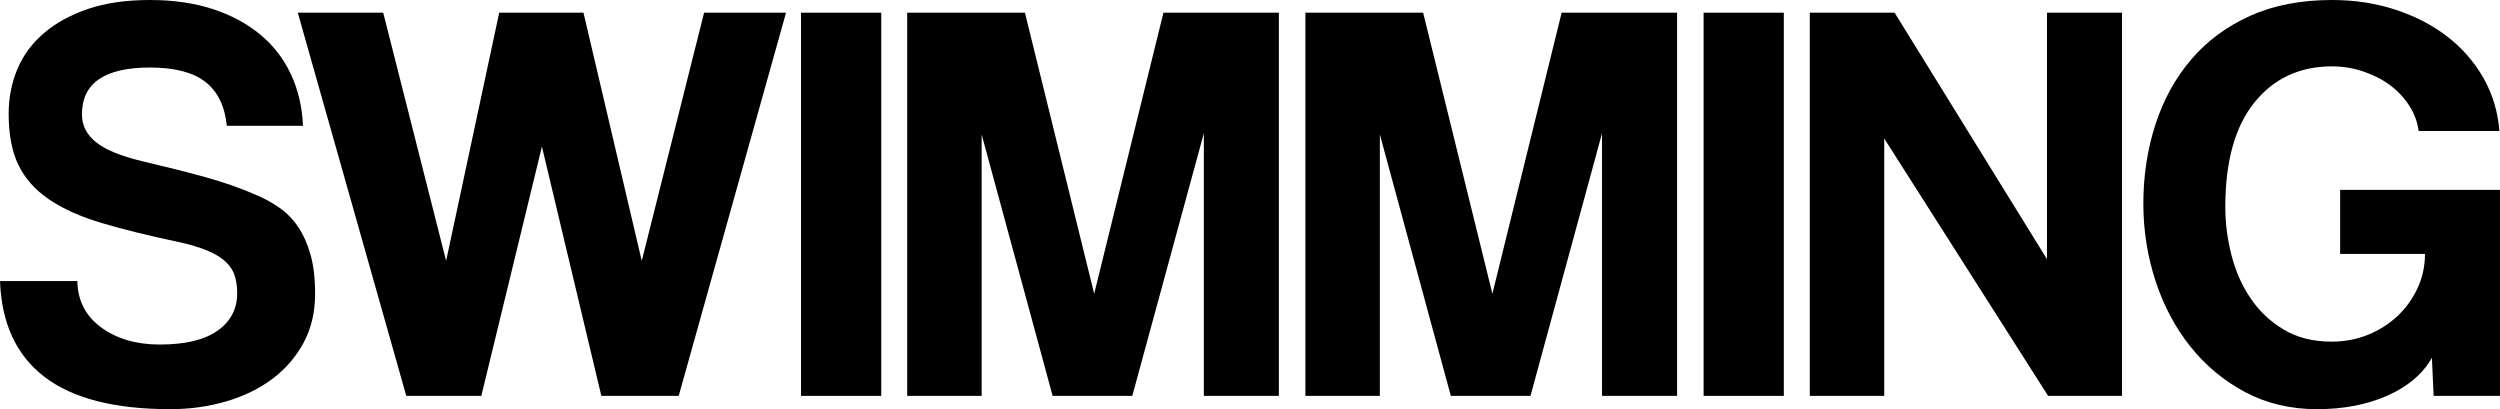 <!-- Generator: Adobe Illustrator 22.1.0, SVG Export Plug-In  -->
<svg version="1.1"
	 xmlns="http://www.w3.org/2000/svg" xmlns:xlink="http://www.w3.org/1999/xlink" xmlns:a="http://ns.adobe.com/AdobeSVGViewerExtensions/3.0/"
	 x="0px" y="0px" width="900.766px" height="147.427px" viewBox="0 0 900.766 147.427"
	 style="enable-background:new 0 0 900.766 147.427;" xml:space="preserve">
<defs>
</defs>
<g>
	<path d="M81.719,45.33c-0.695-7.068-3.259-12.336-7.693-15.804c-4.438-3.464-11.092-5.198-19.963-5.198
		c-16.358,0-24.537,5.615-24.537,16.842c0,4.022,1.697,7.381,5.096,10.087c3.393,2.702,8.837,4.956,16.321,6.756
		c8.87,2.081,16.565,4.022,23.083,5.822c6.514,1.804,12.475,3.882,17.881,6.236c3.048,1.25,5.926,2.808,8.63,4.682
		c2.702,1.871,4.991,4.194,6.861,6.963c1.872,2.776,3.36,6.104,4.471,9.981c1.107,3.882,1.664,8.599,1.664,14.14
		c0,6.654-1.388,12.547-4.159,17.674c-2.775,5.131-6.518,9.462-11.229,12.996c-4.713,3.534-10.261,6.24-16.635,8.111
		c-6.377,1.871-13.099,2.808-20.17,2.808c-20.101,0-35.212-3.886-45.33-11.645C5.891,128.019,0.553,116.515,0,101.266h27.862
		c0.137,7.068,3.017,12.648,8.63,16.737c5.613,4.092,12.648,6.135,21.105,6.135c9.15,0,16.081-1.664,20.794-4.991
		c4.711-3.327,7.07-7.83,7.07-13.515c0-2.218-0.279-4.264-0.832-6.135c-0.556-1.871-1.63-3.565-3.224-5.096
		c-1.595-1.523-3.778-2.874-6.549-4.053c-2.776-1.175-6.379-2.249-10.813-3.222c-10.538-2.218-19.65-4.471-27.343-6.76
		c-7.695-2.288-14.037-5.127-19.027-8.525c-4.991-3.393-8.665-7.517-11.02-12.371c-2.359-4.85-3.536-11.02-3.536-18.506
		c0-5.682,1.041-11.02,3.12-16.011s5.266-9.321,9.565-12.996c4.294-3.675,9.597-6.584,15.907-8.736C38.016,1.074,45.466,0,54.063,0
		c8.318,0,15.804,1.074,22.458,3.222c6.652,2.152,12.371,5.198,17.153,9.15c4.784,3.952,8.49,8.736,11.125,14.347
		c2.632,5.615,4.087,11.821,4.366,18.611H81.719z"/>
	<path d="M216.671,142.643l-21.417-89.828l-21.833,89.828H146.39L107.297,4.573h30.776l22.665,89.414l19.131-89.414h30.358
		l21.001,89.414l22.458-89.414h29.526l-38.676,138.071H216.671z"/>
	<path d="M288.614,142.643V4.573h28.903v138.071H288.614z"/>
	<path d="M433.751,142.643V48.032l-25.783,94.611h-28.696L353.695,48.45v94.194h-26.824V4.573h42.421l24.951,101.266L419.197,4.573
		h41.587v138.071H433.751z"/>
	<path d="M577.224,142.643V48.032l-25.783,94.611h-28.696L497.169,48.45v94.194h-26.824V4.573h42.42l24.951,101.266L562.67,4.573
		h41.587v138.071H577.224z"/>
	<path d="M613.818,142.643V4.573h28.903v138.071H613.818z"/>
	<path d="M737.953,142.643l-59.054-92.741v92.741h-26.824V4.573h30.567l54.895,88.789V4.573h27.033v138.071H737.953z"/>
	<path d="M876.854,142.643l-0.625-13.722c-3.325,5.822-8.663,10.364-16.011,13.617c-7.349,3.257-15.802,4.889-25.367,4.889
		c-9.565,0-18.196-2.046-25.888-6.135s-14.279-9.567-19.754-16.429c-5.479-6.861-9.669-14.761-12.58-23.704
		s-4.368-18.194-4.368-27.761c0-10.114,1.457-19.65,4.368-28.589c2.911-8.943,7.207-16.741,12.892-23.395
		c5.682-6.654,12.752-11.883,21.208-15.698C819.184,1.906,829.029,0,840.258,0c8.177,0,15.835,1.179,22.975,3.534
		c7.138,2.359,13.377,5.615,18.715,9.774c5.334,4.159,9.634,9.114,12.893,14.866c3.255,5.752,5.162,12.098,5.717,19.025h-29.11
		c-0.416-3.187-1.527-6.201-3.327-9.044c-1.802-2.839-4.091-5.303-6.861-7.381c-2.775-2.081-5.998-3.745-9.669-4.991
		c-3.675-1.25-7.455-1.874-11.332-1.874c-11.645,0-20.97,4.335-27.968,12.996c-7.002,8.665-10.501,21.247-10.501,37.742
		c0,5.686,0.728,11.403,2.183,17.155c1.457,5.752,3.743,10.954,6.861,15.593c3.12,4.647,7.103,8.423,11.957,11.332
		c4.85,2.913,10.604,4.37,17.258,4.37c4.711,0,9.114-0.832,13.205-2.495c4.087-1.664,7.658-3.952,10.708-6.861
		c3.048-2.913,5.44-6.271,7.174-10.087c1.732-3.811,2.599-7.865,2.599-12.164h-30.565V68.409h57.597v74.235H876.854z"/>
</g>
</svg>
